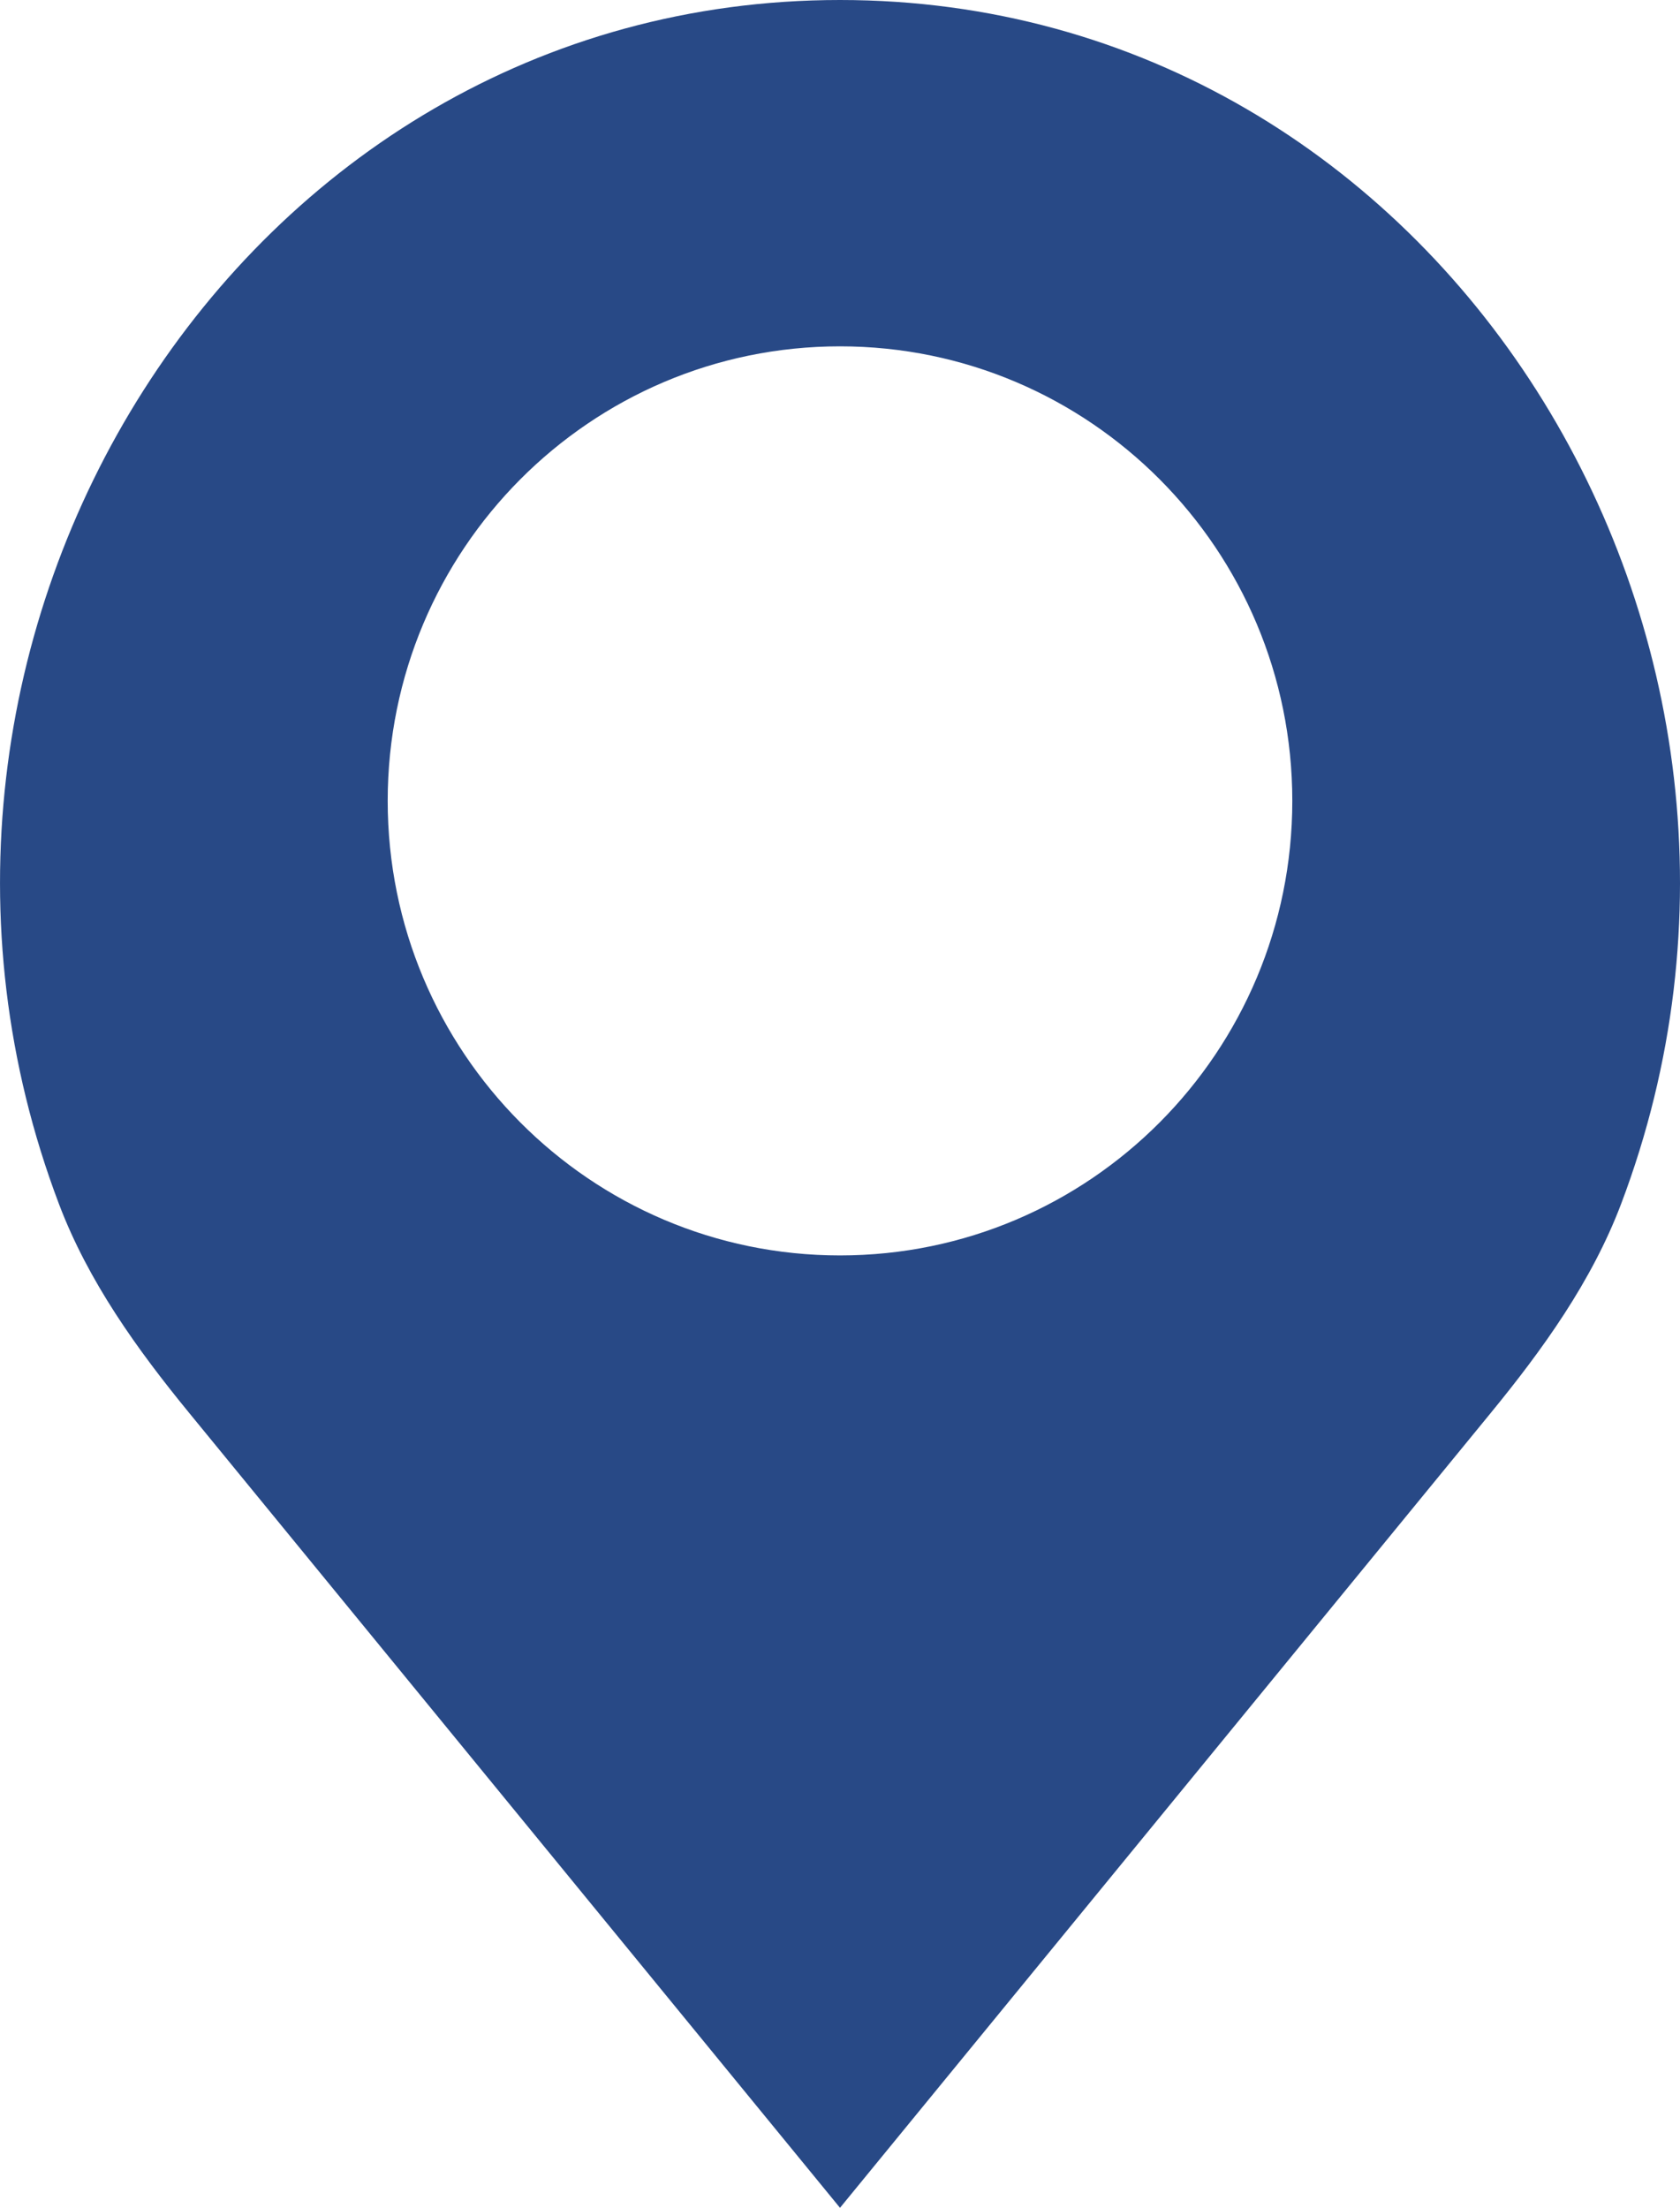 <svg width="35" height="46" viewBox="0 0 35 46" fill="none" xmlns="http://www.w3.org/2000/svg">
<path fill-rule="evenodd" clip-rule="evenodd" d="M17.5 0C30.05 0 38.227 13.335 33.772 25.087C33.161 26.698 32.145 28.111 31.055 29.442L17.5 46L3.944 29.442C2.854 28.111 1.839 26.698 1.229 25.087C-3.227 13.335 4.95 -1.15333e-06 17.5 0ZM17.5 7.216C12.296 7.216 8.077 11.456 8.077 16.686C8.077 21.917 12.296 26.157 17.5 26.157C22.704 26.157 26.923 21.917 26.923 16.686C26.923 11.456 22.704 7.216 17.5 7.216Z" fill="#284986"/>
</svg>
